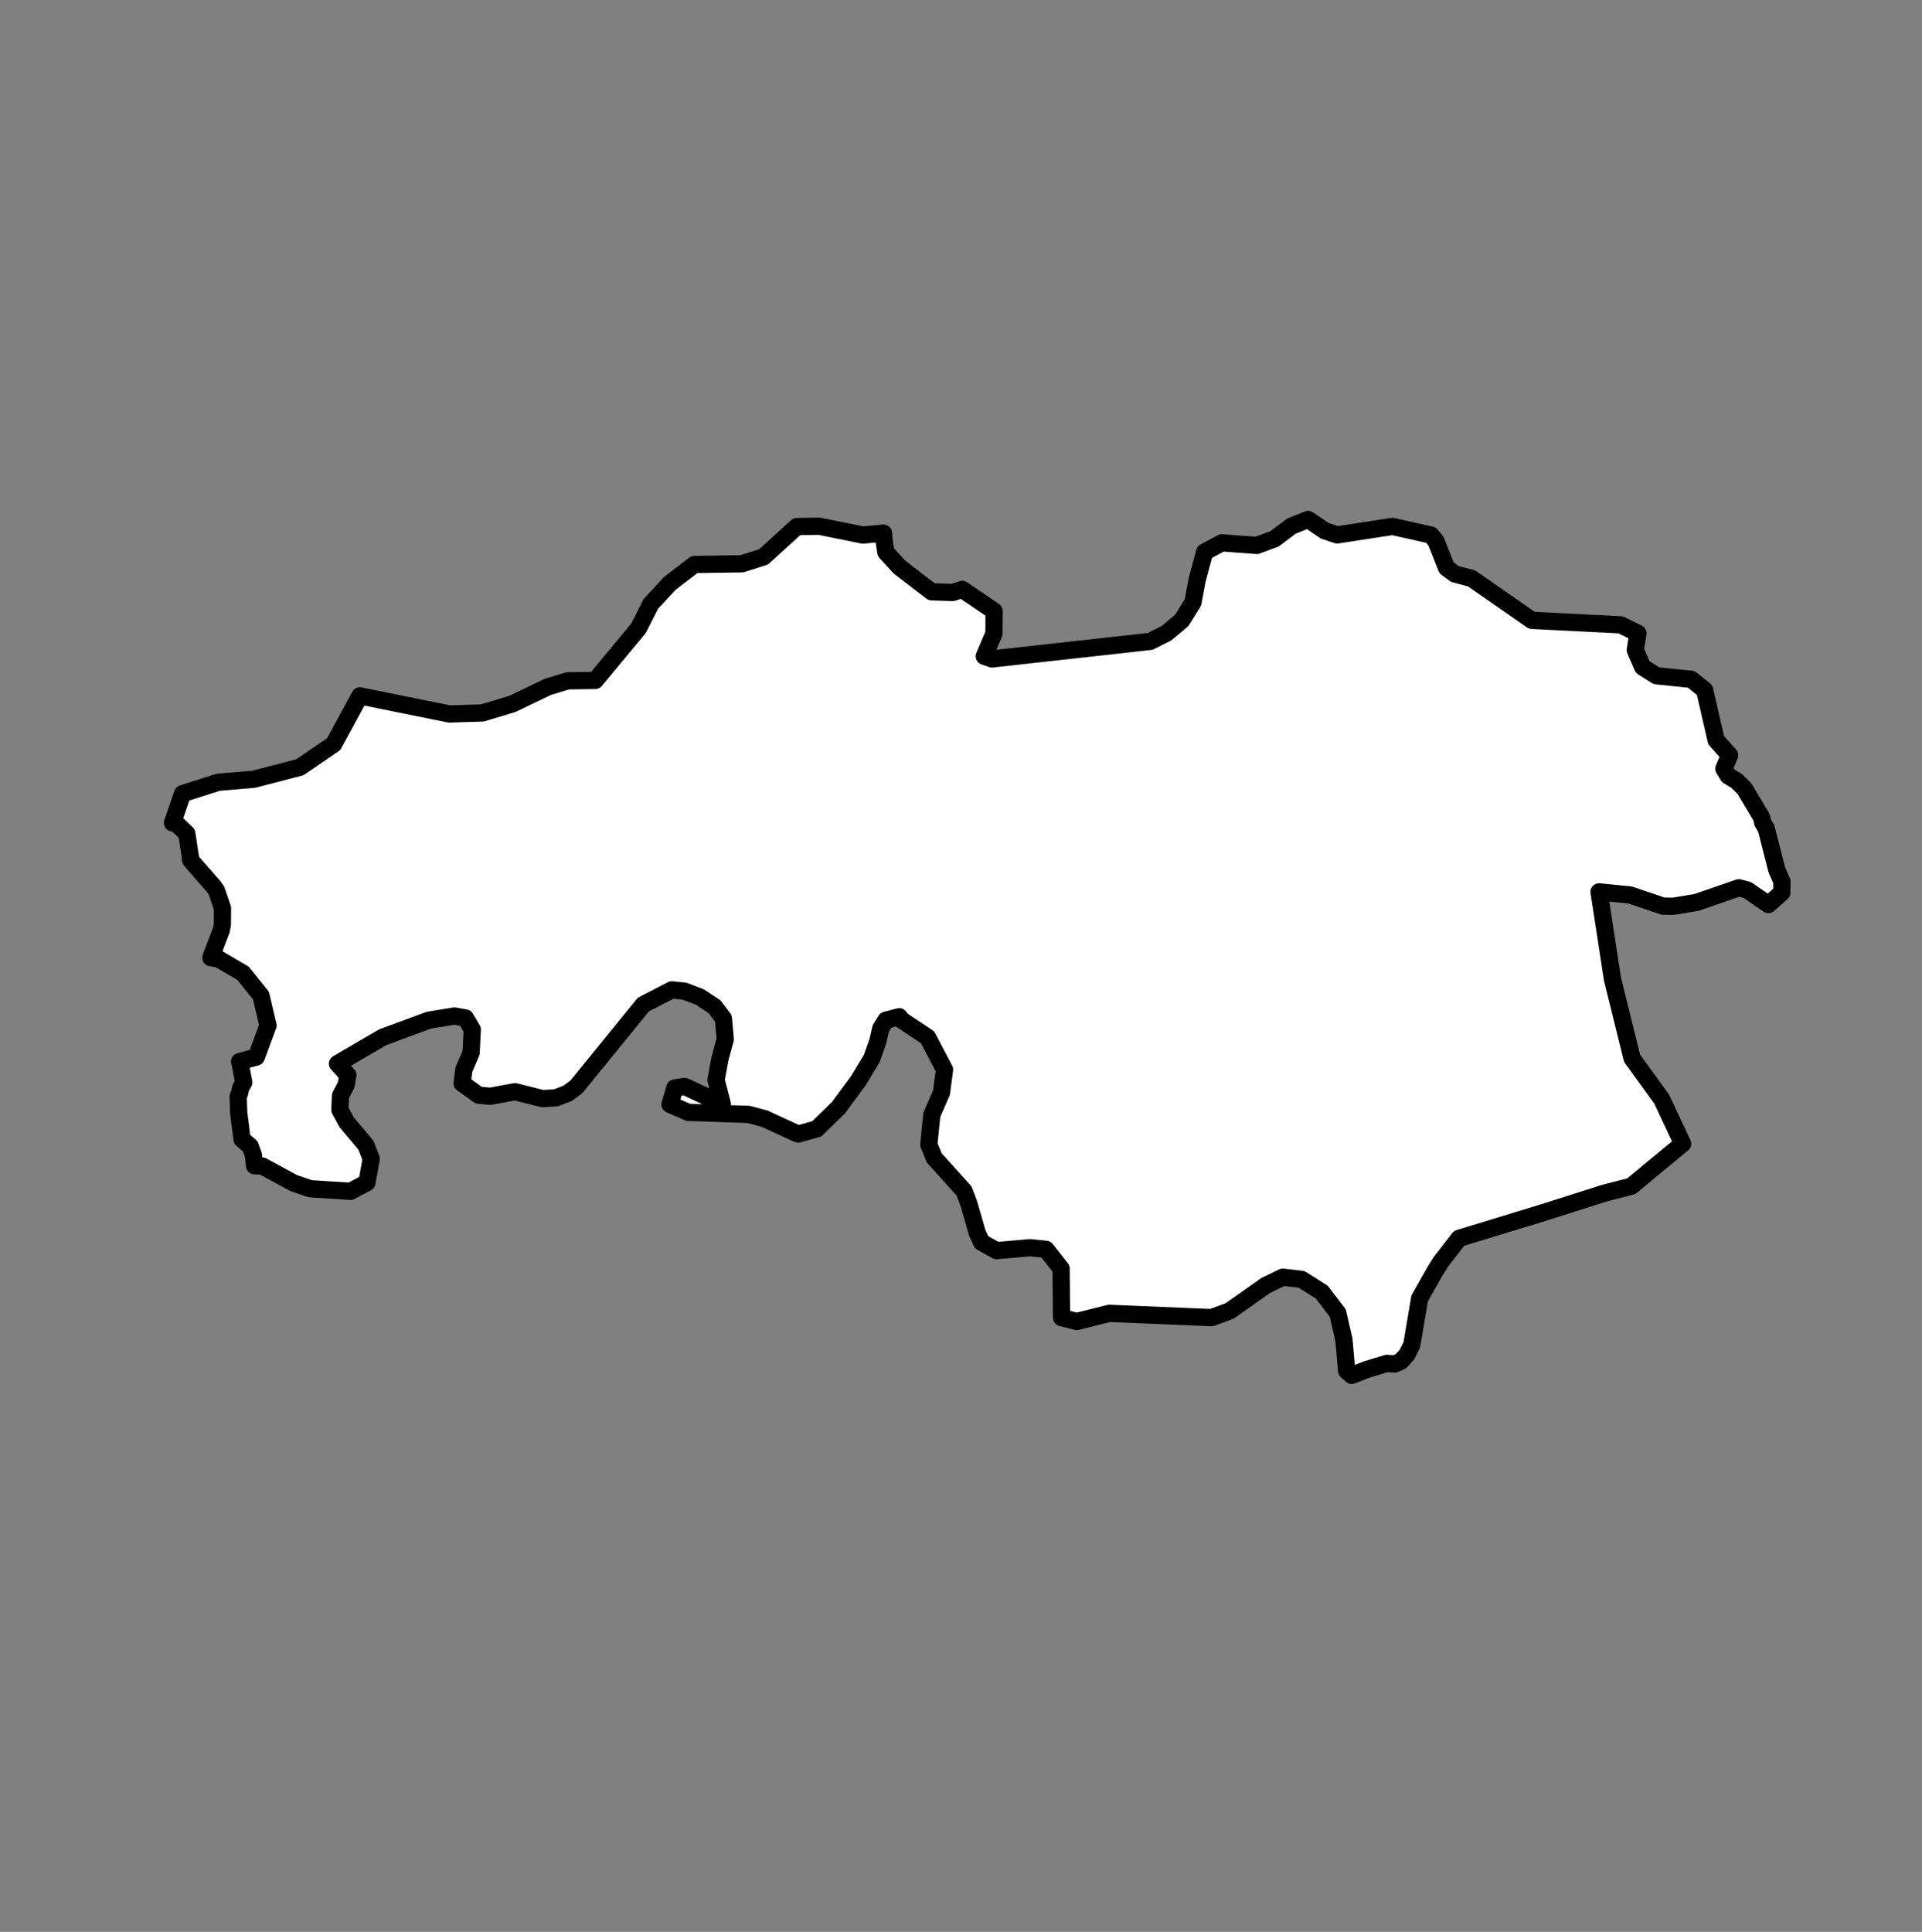 <?xml version="1.0" encoding="utf-8"?>
<!-- Generator: Adobe Illustrator 17.0.0, SVG Export Plug-In . SVG Version: 6.00 Build 0)  -->
<svg version="1.2" baseProfile="tiny" id="Laag_1" xmlns="http://www.w3.org/2000/svg" xmlns:xlink="http://www.w3.org/1999/xlink"
	 x="0px" y="0px" width="139.286px" height="140px" viewBox="0 0 139.286 140" xml:space="preserve">
<rect x="0" y="0" width="139.286" height="140" fill="#808080" stroke="none"/>
<a xlink:href="https://www.blunner.nl/freelancers/noordbrabant" >
	
		<polygon id="noordbrabant" fill="#ffffff" stroke="#000000" stroke-width="1.25" stroke-linecap="round" stroke-linejoin="round" points="
		128.765,63.035 127.999,60.044 127.737,59.603 127.669,59.244 126.433,57.171 125.87,56.604 125.24,56.22 124.929,55.705 
		125.346,54.732 124.369,53.645 123.535,50.013 122.568,49.232 120.041,48.972 119.042,48.342 118.508,47.107 118.699,45.894 
		117.45,45.279 111.013,44.956 106.643,41.916 105.433,41.598 104.838,41.16 104.065,39.214 103.706,38.775 100.908,38.149 
		96.907,38.765 95.995,38.462 94.795,37.643 93.588,38.128 92.362,39.052 91.078,39.527 88.548,39.339 87.3,40.007 86.766,41.973 
		86.449,43.663 85.644,44.956 84.54,45.883 83.347,46.482 71.89,47.753 71.333,47.561 72.032,45.909 72.042,44.283 69.729,42.714 
		69.03,42.938 67.513,42.886 65.184,41.097 64.201,40.023 64.075,39.209 64.026,38.635 62.541,38.775 59.362,38.134 57.748,38.16 
		55.328,40.362 53.772,40.857 50.324,40.91 48.532,42.286 47.167,43.762 46.271,45.529 43.136,49.311 41.159,49.337 39.71,49.774 
		37.129,51.013 34.956,51.668 32.557,51.741 26.082,50.43 24.181,53.926 21.736,55.6 18.386,56.473 15.805,56.691 13.23,57.513 
		13.204,57.587 12.5,59.633 12.74,59.645 13.534,60.406 13.825,62.299 13.799,62.275 13.795,62.271 13.797,62.276 13.84,62.371 
		15.483,64.245 15.687,64.54 16.123,65.811 16.114,67.01 16.036,67.414 15.276,69.399 15.857,69.505 17.609,70.529 18.914,72.149 
		19.423,74.314 18.577,76.601 17.365,76.931 17.365,76.931 17.365,76.932 17.385,76.972 17.666,78.442 17.443,78.845 17.375,79.181 
		17.259,79.487 17.298,80.63 17.54,82.563 18.132,83.064 18.365,83.7 18.443,84.444 18.446,84.481 19.009,84.501 21.273,85.733 
		22.483,86.146 25.4,86.334 26.591,85.702 26.901,83.979 26.52,82.997 25.116,81.322 24.63,80.423 24.676,79.409 25.083,78.628 
		25.213,77.914 24.456,77.083 27.729,75.171 31.087,73.933 32.937,73.628 33.727,73.773 34.225,74.609 34.141,76.284 33.61,77.531 
		33.494,78.509 34.69,79.368 35.519,79.445 37.323,79.114 39.323,79.618 40.293,79.554 41.134,79.233 41.781,78.752 46.62,72.802 
		48.684,71.737 49.59,71.825 50.728,72.26 51.776,72.952 52.423,73.801 52.559,75.313 52.171,76.75 51.893,78.266 52.345,80.006 
		49.616,78.731 48.91,78.835 48.554,80.037 49.881,80.611 54.26,80.761 55.412,81.071 57.832,82.186 59.184,81.813 60.762,80.275 
		62.205,78.32 63.182,76.7 63.615,75.468 63.829,74.537 64.204,73.933 65.168,73.685 65.342,73.923 67.219,75.171 68.448,77.518 
		68.228,79.184 67.529,80.785 67.309,82.951 67.71,83.922 69.865,86.309 70.195,87.176 70.835,89.38 71.139,90.033 72.219,90.632 
		74.639,90.42 75.797,90.536 76.897,91.934 76.929,95.487 78.029,95.768 78.434,95.667 80.39,95.178 87.798,95.489 89.105,95.008 
		91.731,93.154 92.967,92.558 94.319,92.713 95.788,93.641 96.946,95.157 97.392,97.089 97.592,99.356 97.96,99.67 97.974,99.665 
		99.022,99.253 100.52,98.8 101.064,98.851 101.529,98.645 101.966,98.156 102.315,97.45 102.881,94.095 103.987,92.136 
		104.414,91.455 105.744,89.737 111.835,87.878 116.283,86.464 118.217,85.968 119.663,84.764 121.937,82.889 120.413,79.642 
		118.275,76.688 116.855,70.95 115.885,64.634 118.13,64.857 120.52,65.666 121.258,65.677 122.946,65.397 126.016,64.338 
		126.627,64.499 128.154,65.552 129.124,64.691 129.137,63.881 	"/>
</a>
</svg>
